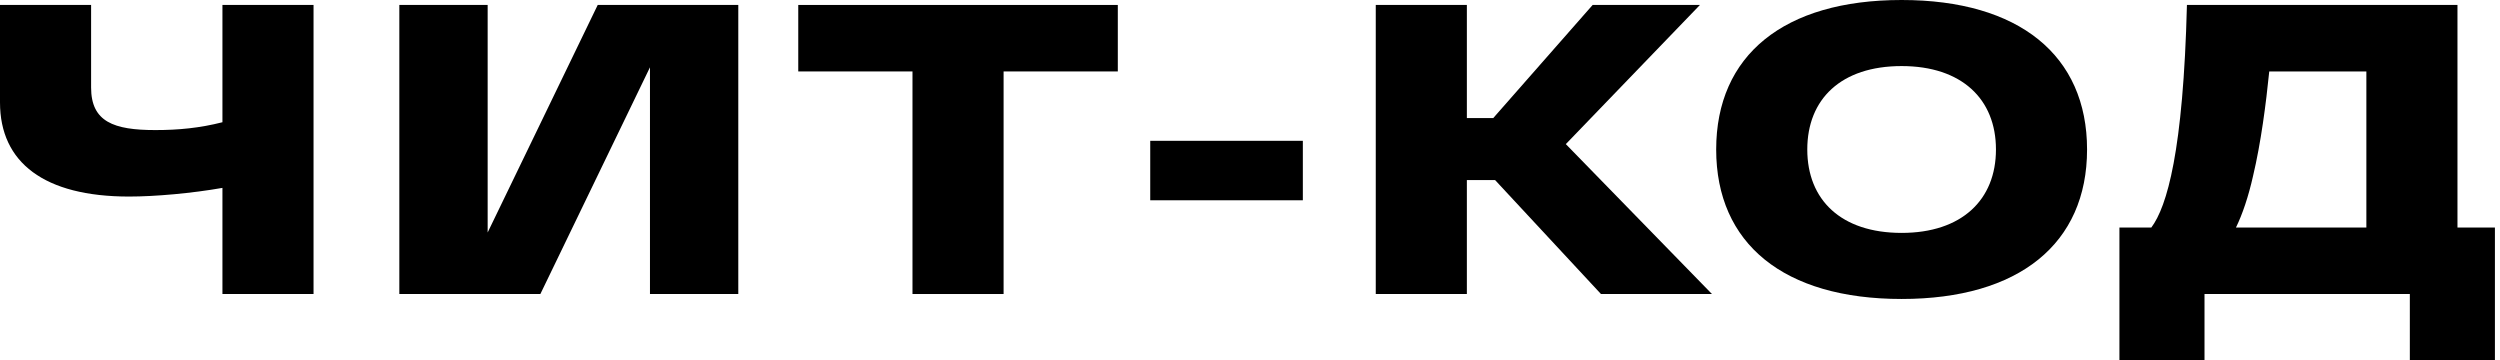 <?xml version="1.0" encoding="UTF-8"?> <svg xmlns="http://www.w3.org/2000/svg" width="243" height="35" viewBox="0 0 243 35" fill="none"> <path d="M21.621 0.482V11.881C19.418 12.443 17.35 12.643 15.103 12.643C11.057 12.643 8.855 11.841 8.855 8.509V0.482H0V9.954C0 15.814 4.315 19.105 12.541 19.105C15.103 19.105 18.654 18.784 21.621 18.263V28.578H30.476V0.482H21.621Z" fill="black"></path> <path d="M58.098 0.482L47.4 22.598V0.482H38.815V28.578H52.524L63.177 6.542V28.578H71.762V0.482H58.098Z" fill="black"></path> <path d="M108.651 0.482H77.591V6.944H88.694V28.578H97.549V6.944H108.651V0.482Z" fill="black"></path> <path d="M111.803 13.687V19.467H126.636V13.687H111.803Z" fill="black"></path> <path d="M155.614 28.578H166.402L152.198 14.008L165.234 0.482H154.805L145.141 11.479H142.579V0.482H133.724V28.578H142.579V17.5H145.321L155.614 28.578Z" fill="black"></path> <path d="M166.813 14.53C166.813 23.681 173.376 29.06 184.838 29.06C196.255 29.06 202.862 23.681 202.862 14.53C202.862 5.378 196.255 0 184.838 0C173.376 0 166.813 5.378 166.813 14.53ZM175.668 14.53C175.668 9.633 178.949 6.422 184.838 6.422C190.681 6.422 194.007 9.633 194.007 14.53C194.007 19.427 190.681 22.638 184.838 22.638C178.949 22.638 175.668 19.427 175.668 14.53Z" fill="black"></path> <path d="M238.866 22.116V0.482H212.57C212.211 14.69 210.637 20.069 209.109 22.116H206.008V35H214.278V28.578H234.236V35H242.506V22.116H238.866ZM218.998 17.099C219.762 13.888 220.257 10.075 220.571 6.944H230.011V22.116H217.335C217.964 20.831 218.549 19.105 218.998 17.099Z" fill="black"></path> </svg> 